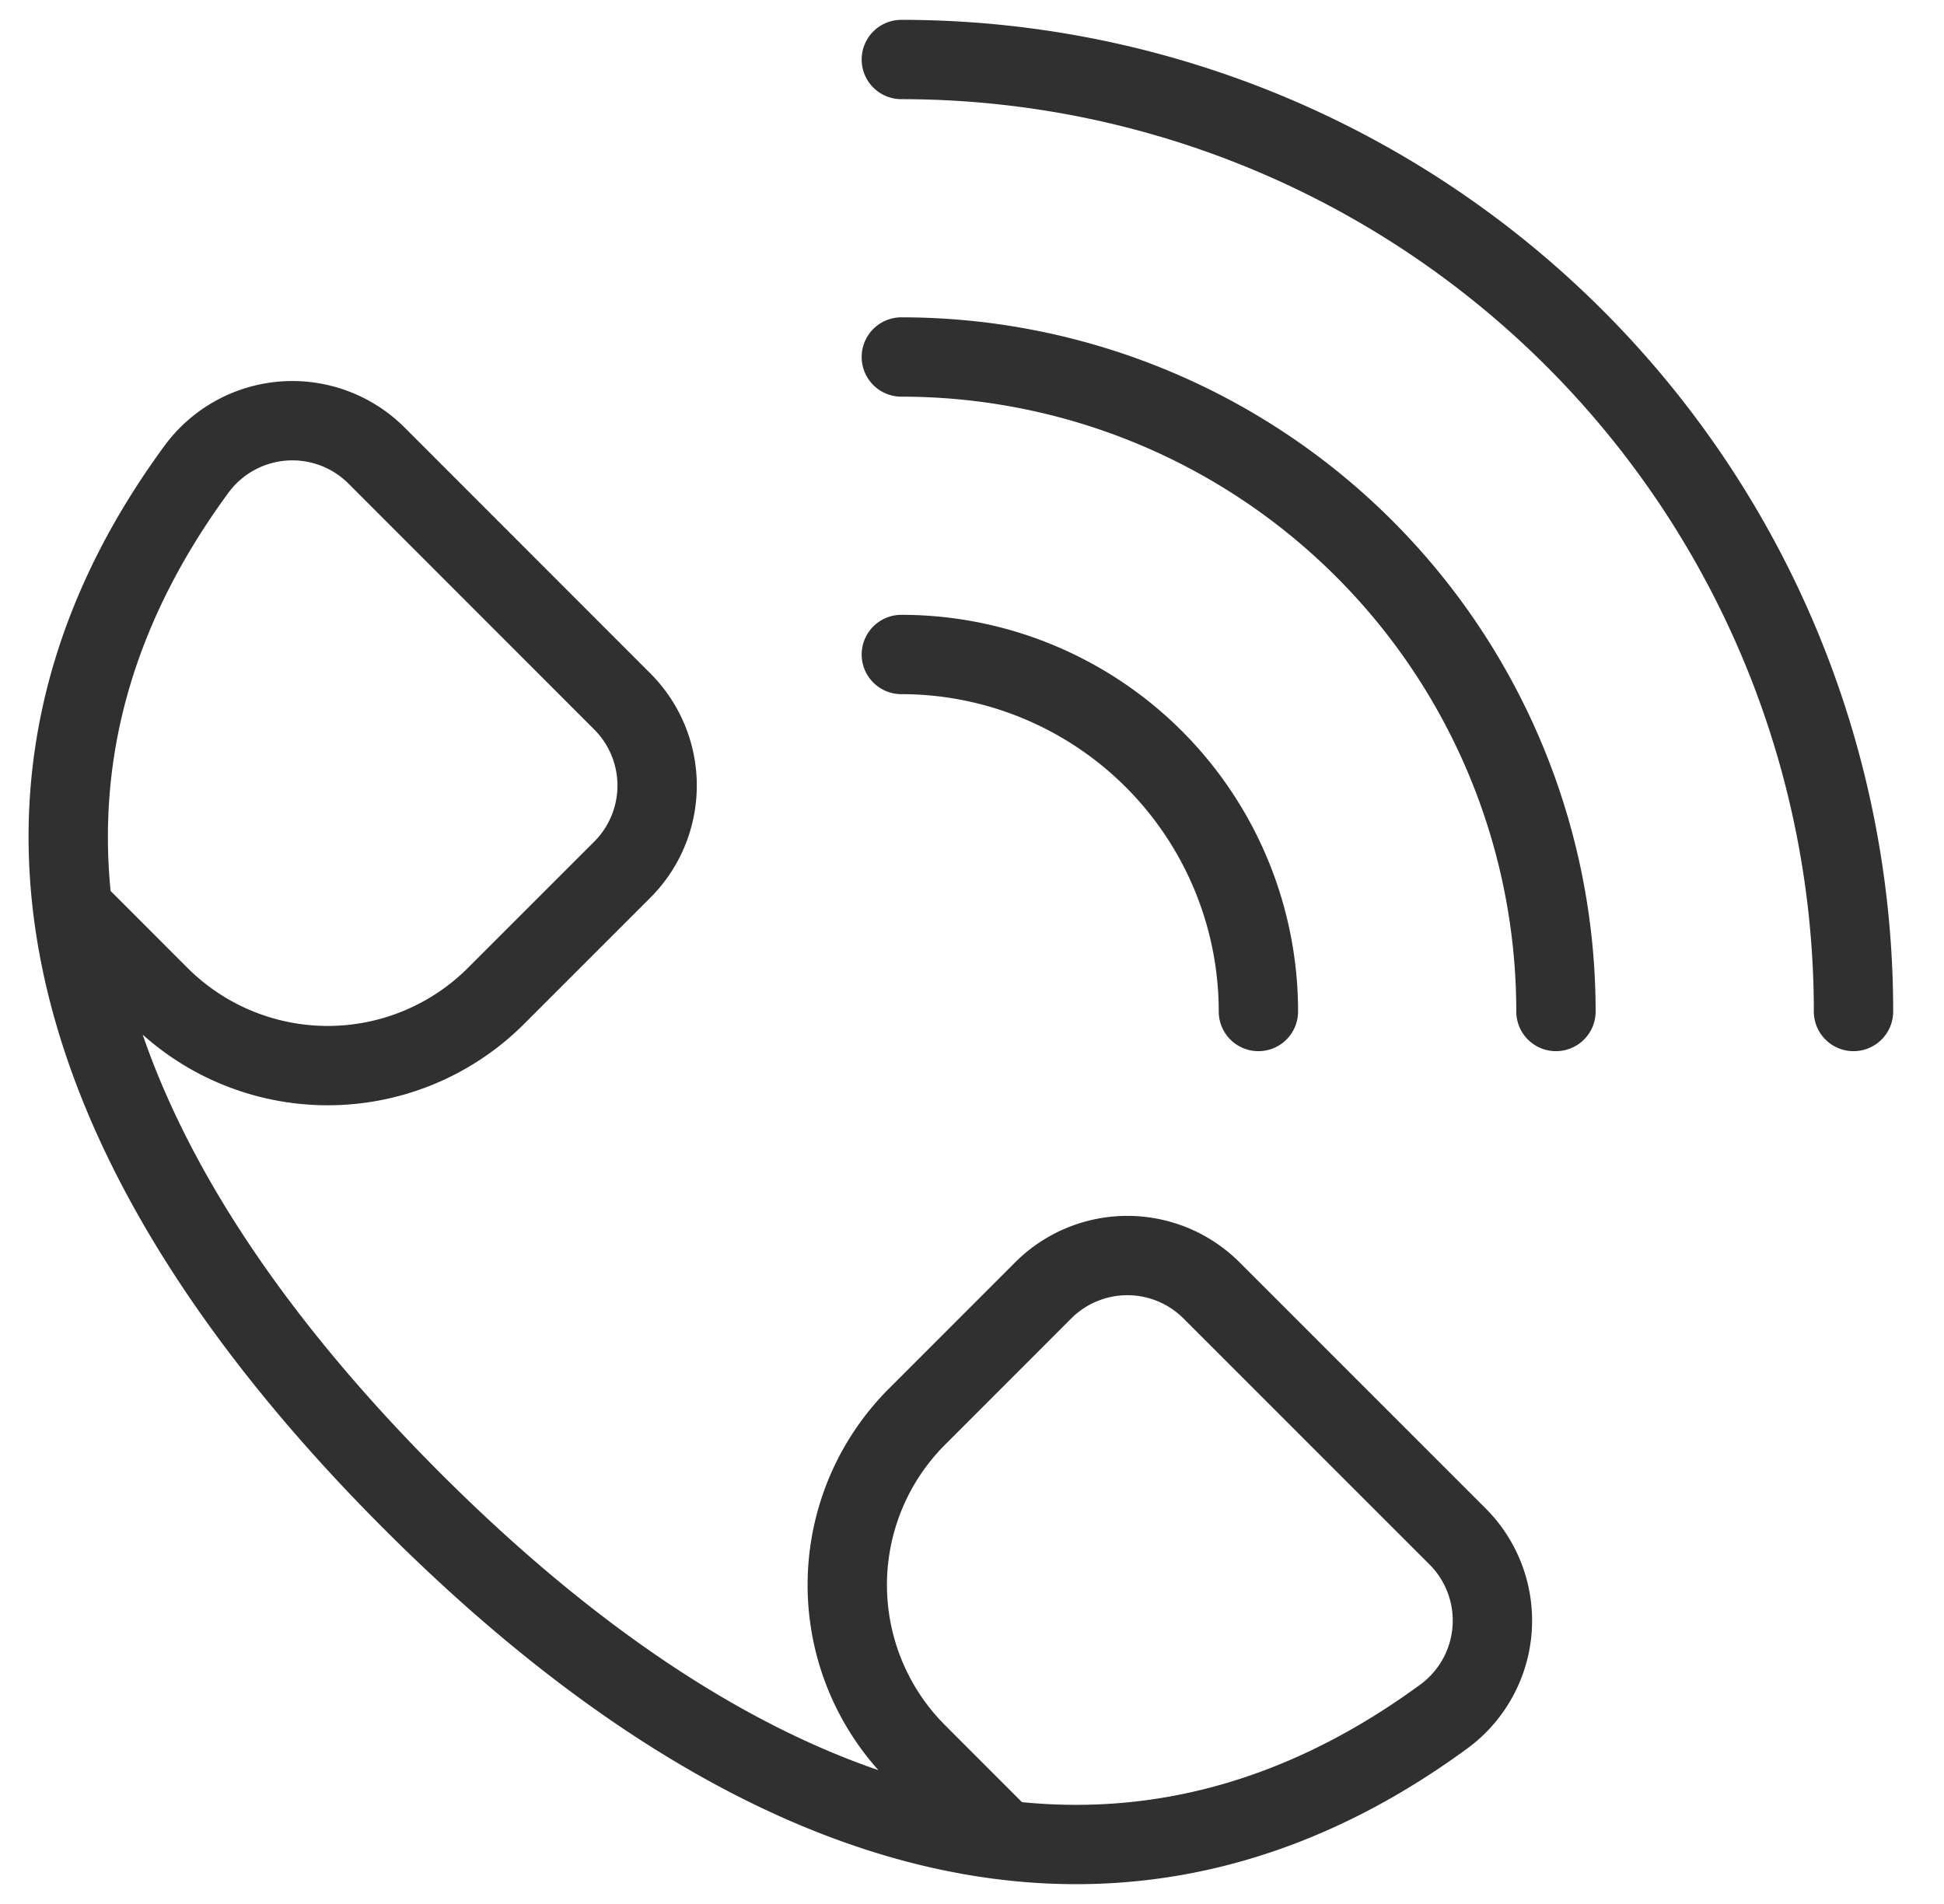 <svg width="49" height="48" viewBox="0 0 49 48" fill="none" xmlns="http://www.w3.org/2000/svg"><g clip-path="url(#clip0_187:2743)" stroke="#303030" stroke-width="2" stroke-linecap="round" stroke-linejoin="round"><path d="M1.855 22.942l2.164 2.166a6 6 0 008.483 0l3.182-3.182a3 3 0 000-4.244L9.5 11.494a3 3 0 00-4.526.306c-6.482 8.8-2.554 18.068 5.41 26.036 7.963 7.968 17.242 11.892 26.046 5.41a3 3 0 00.295-4.526l-6.187-6.188a3 3 0 00-4.244 0l-3.18 3.182a6 6 0 000 8.486l2.186 2.188M22.719 16.5a9 9 0 019 9m-9-16.5a16.5 16.5 0 0116.5 16.5m-16.5-24a24 24 0 0124 24"/></g><defs><clipPath id="clip0_187:2743"><path fill="#fff" transform="translate(.219)" d="M0 0h48v48H0z"/></clipPath></defs></svg>
